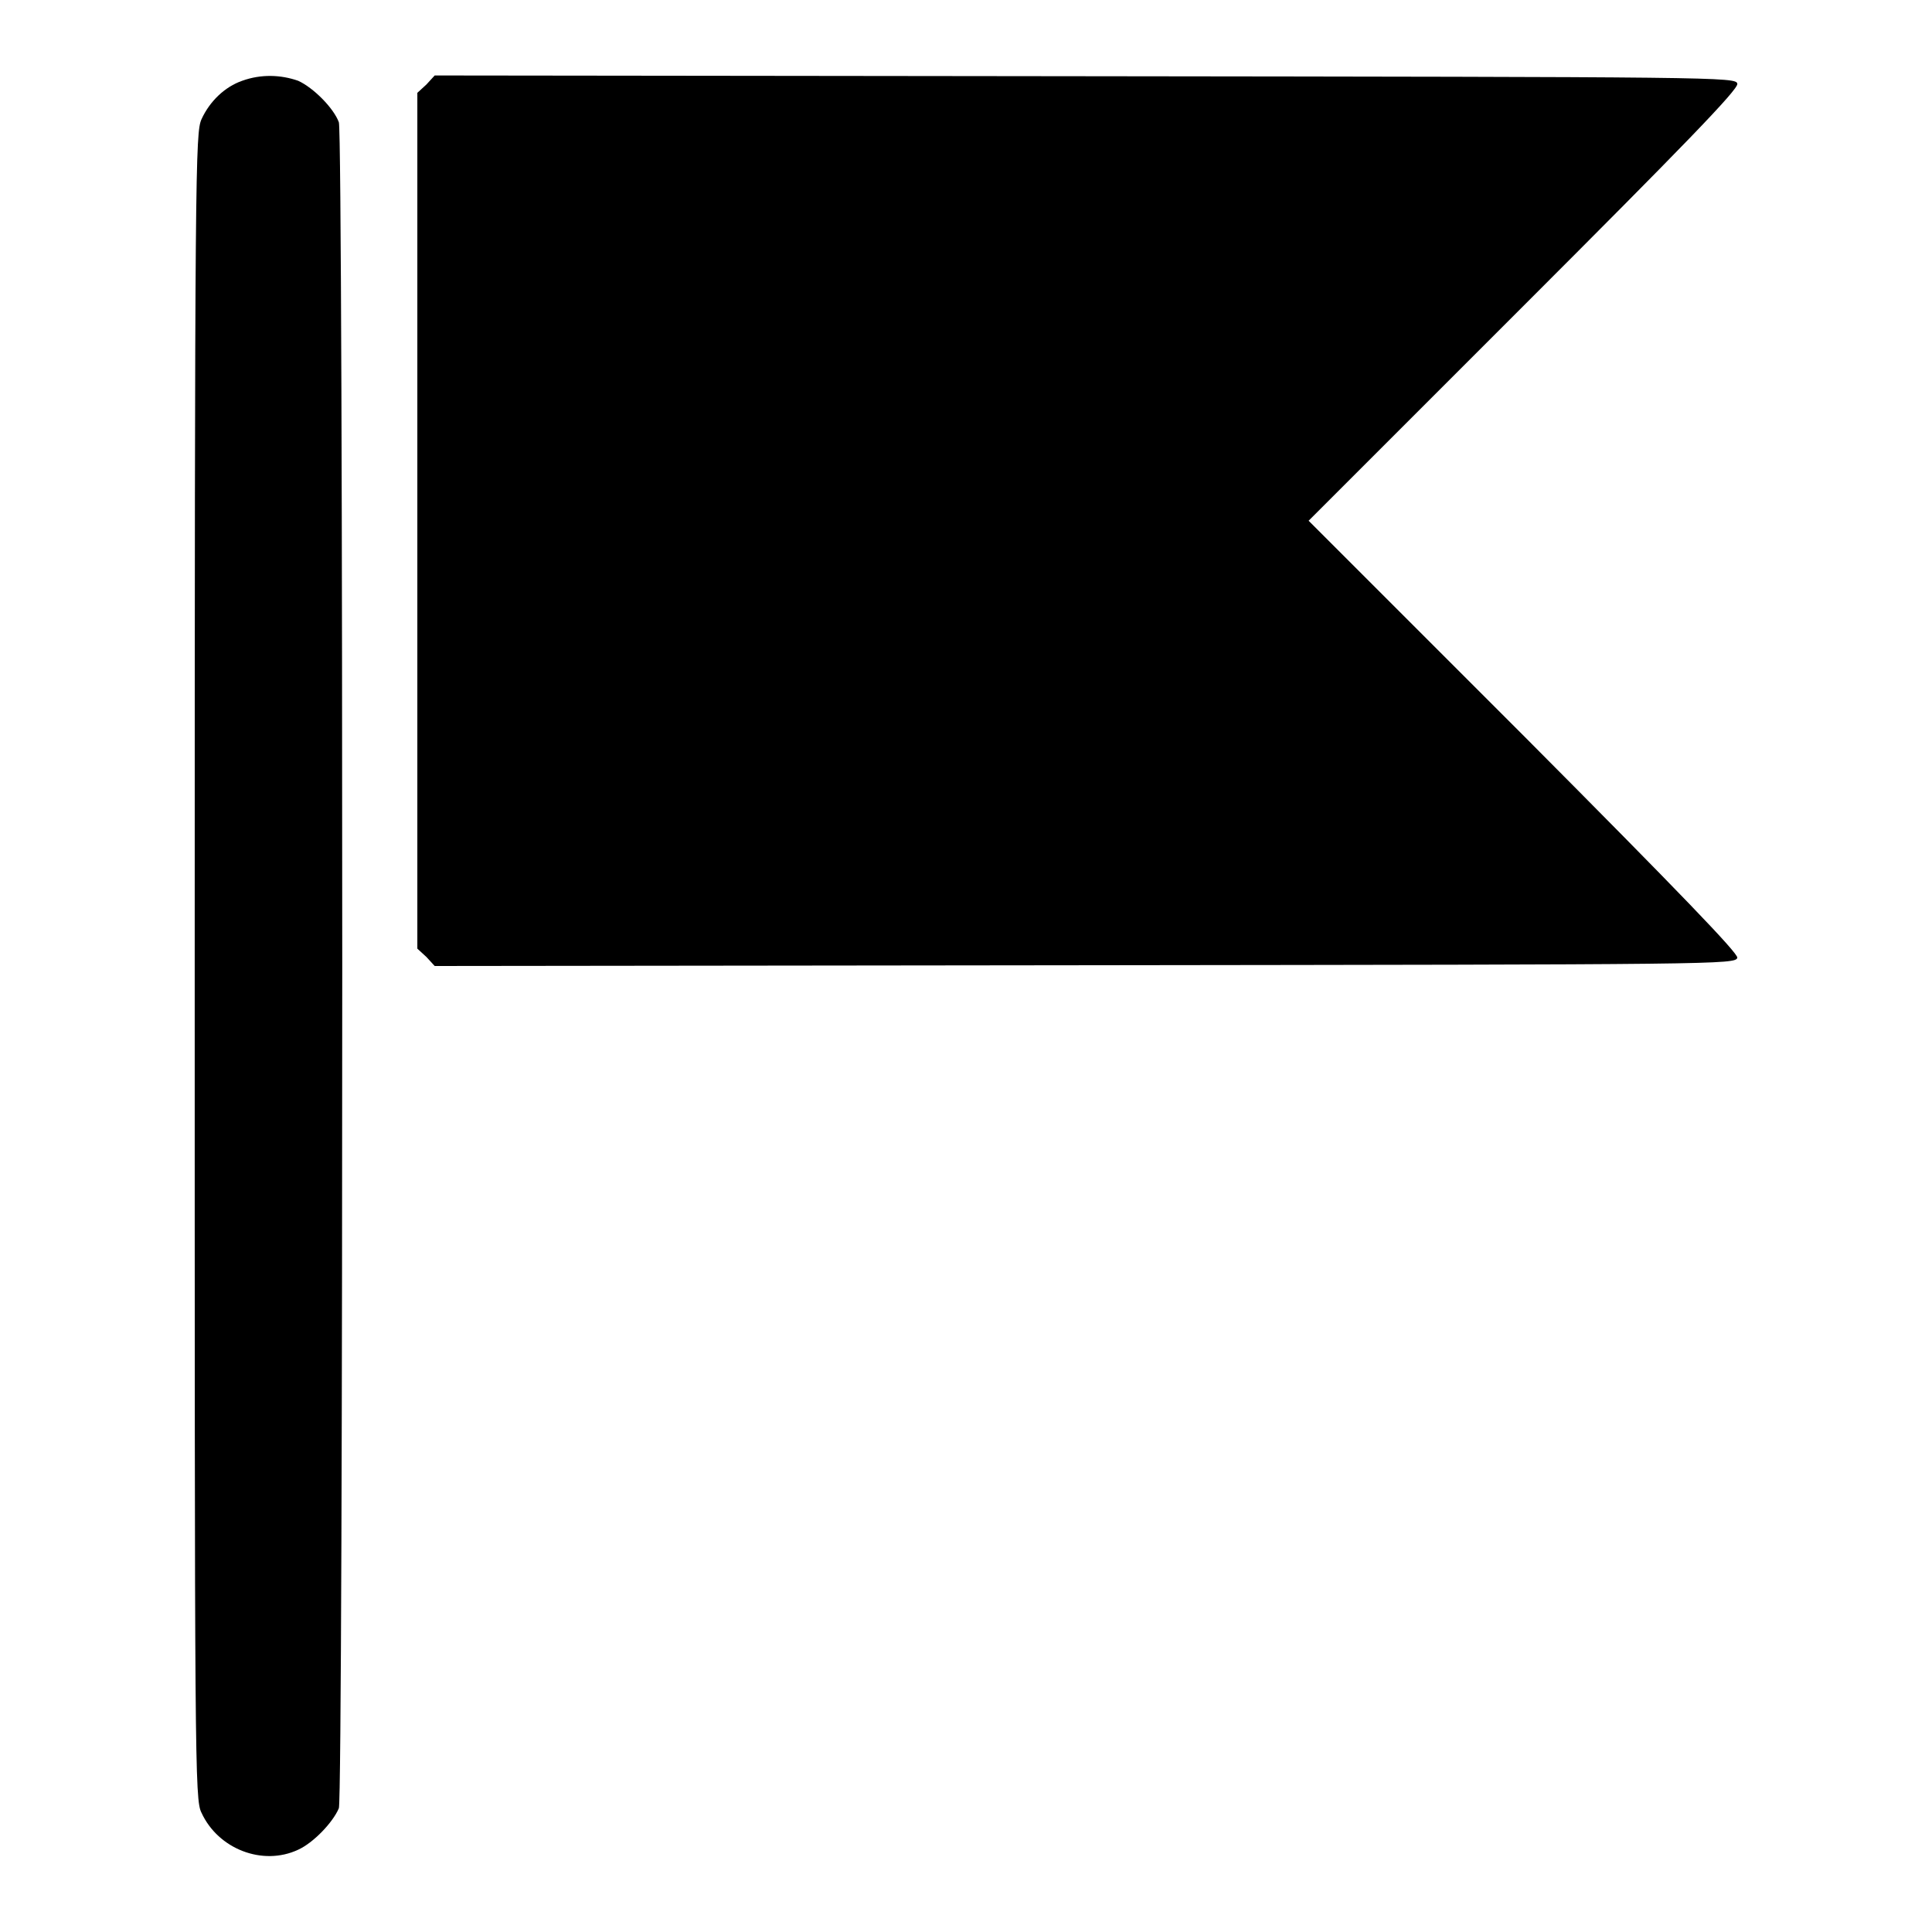 <?xml version="1.0" encoding="utf-8"?>
<!-- Svg Vector Icons : http://www.onlinewebfonts.com/icon -->
<!DOCTYPE svg PUBLIC "-//W3C//DTD SVG 1.1//EN" "http://www.w3.org/Graphics/SVG/1.1/DTD/svg11.dtd">
<svg version="1.1" xmlns="http://www.w3.org/2000/svg" xmlns:xlink="http://www.w3.org/1999/xlink" x="0px" y="0px" viewBox="0 0 256 256" enable-background="new 0 0 256 256" xml:space="preserve">
<g><g><g><path fill="#000000" d="M32.1,10.7c-2.3,0.8-4.3,2.7-5.4,5.1c-0.8,1.8-0.9,5.8-0.9,112.2c0,105.8,0,110.5,0.9,112.2c2.2,4.8,8.1,7.1,12.8,4.9c2-0.9,4.6-3.6,5.4-5.5c0.6-1.5,0.6-221.8,0-223.4c-0.7-1.9-3.4-4.6-5.4-5.5C37.2,9.9,34.6,9.8,32.1,10.7z"/><path fill="#000000" d="M56.5,11.2l-1.2,1.1V69v56.7l1.2,1.1l1.1,1.2l86.2-0.1c84-0.1,86.2-0.1,86.4-1c0.1-0.6-7.5-8.5-28.3-29.4L173.4,69l28.5-28.5c20.9-20.9,28.5-28.7,28.3-29.4c-0.1-0.9-2.4-0.9-86.4-1L57.6,10L56.5,11.2z"/></g></g></g>
</svg>